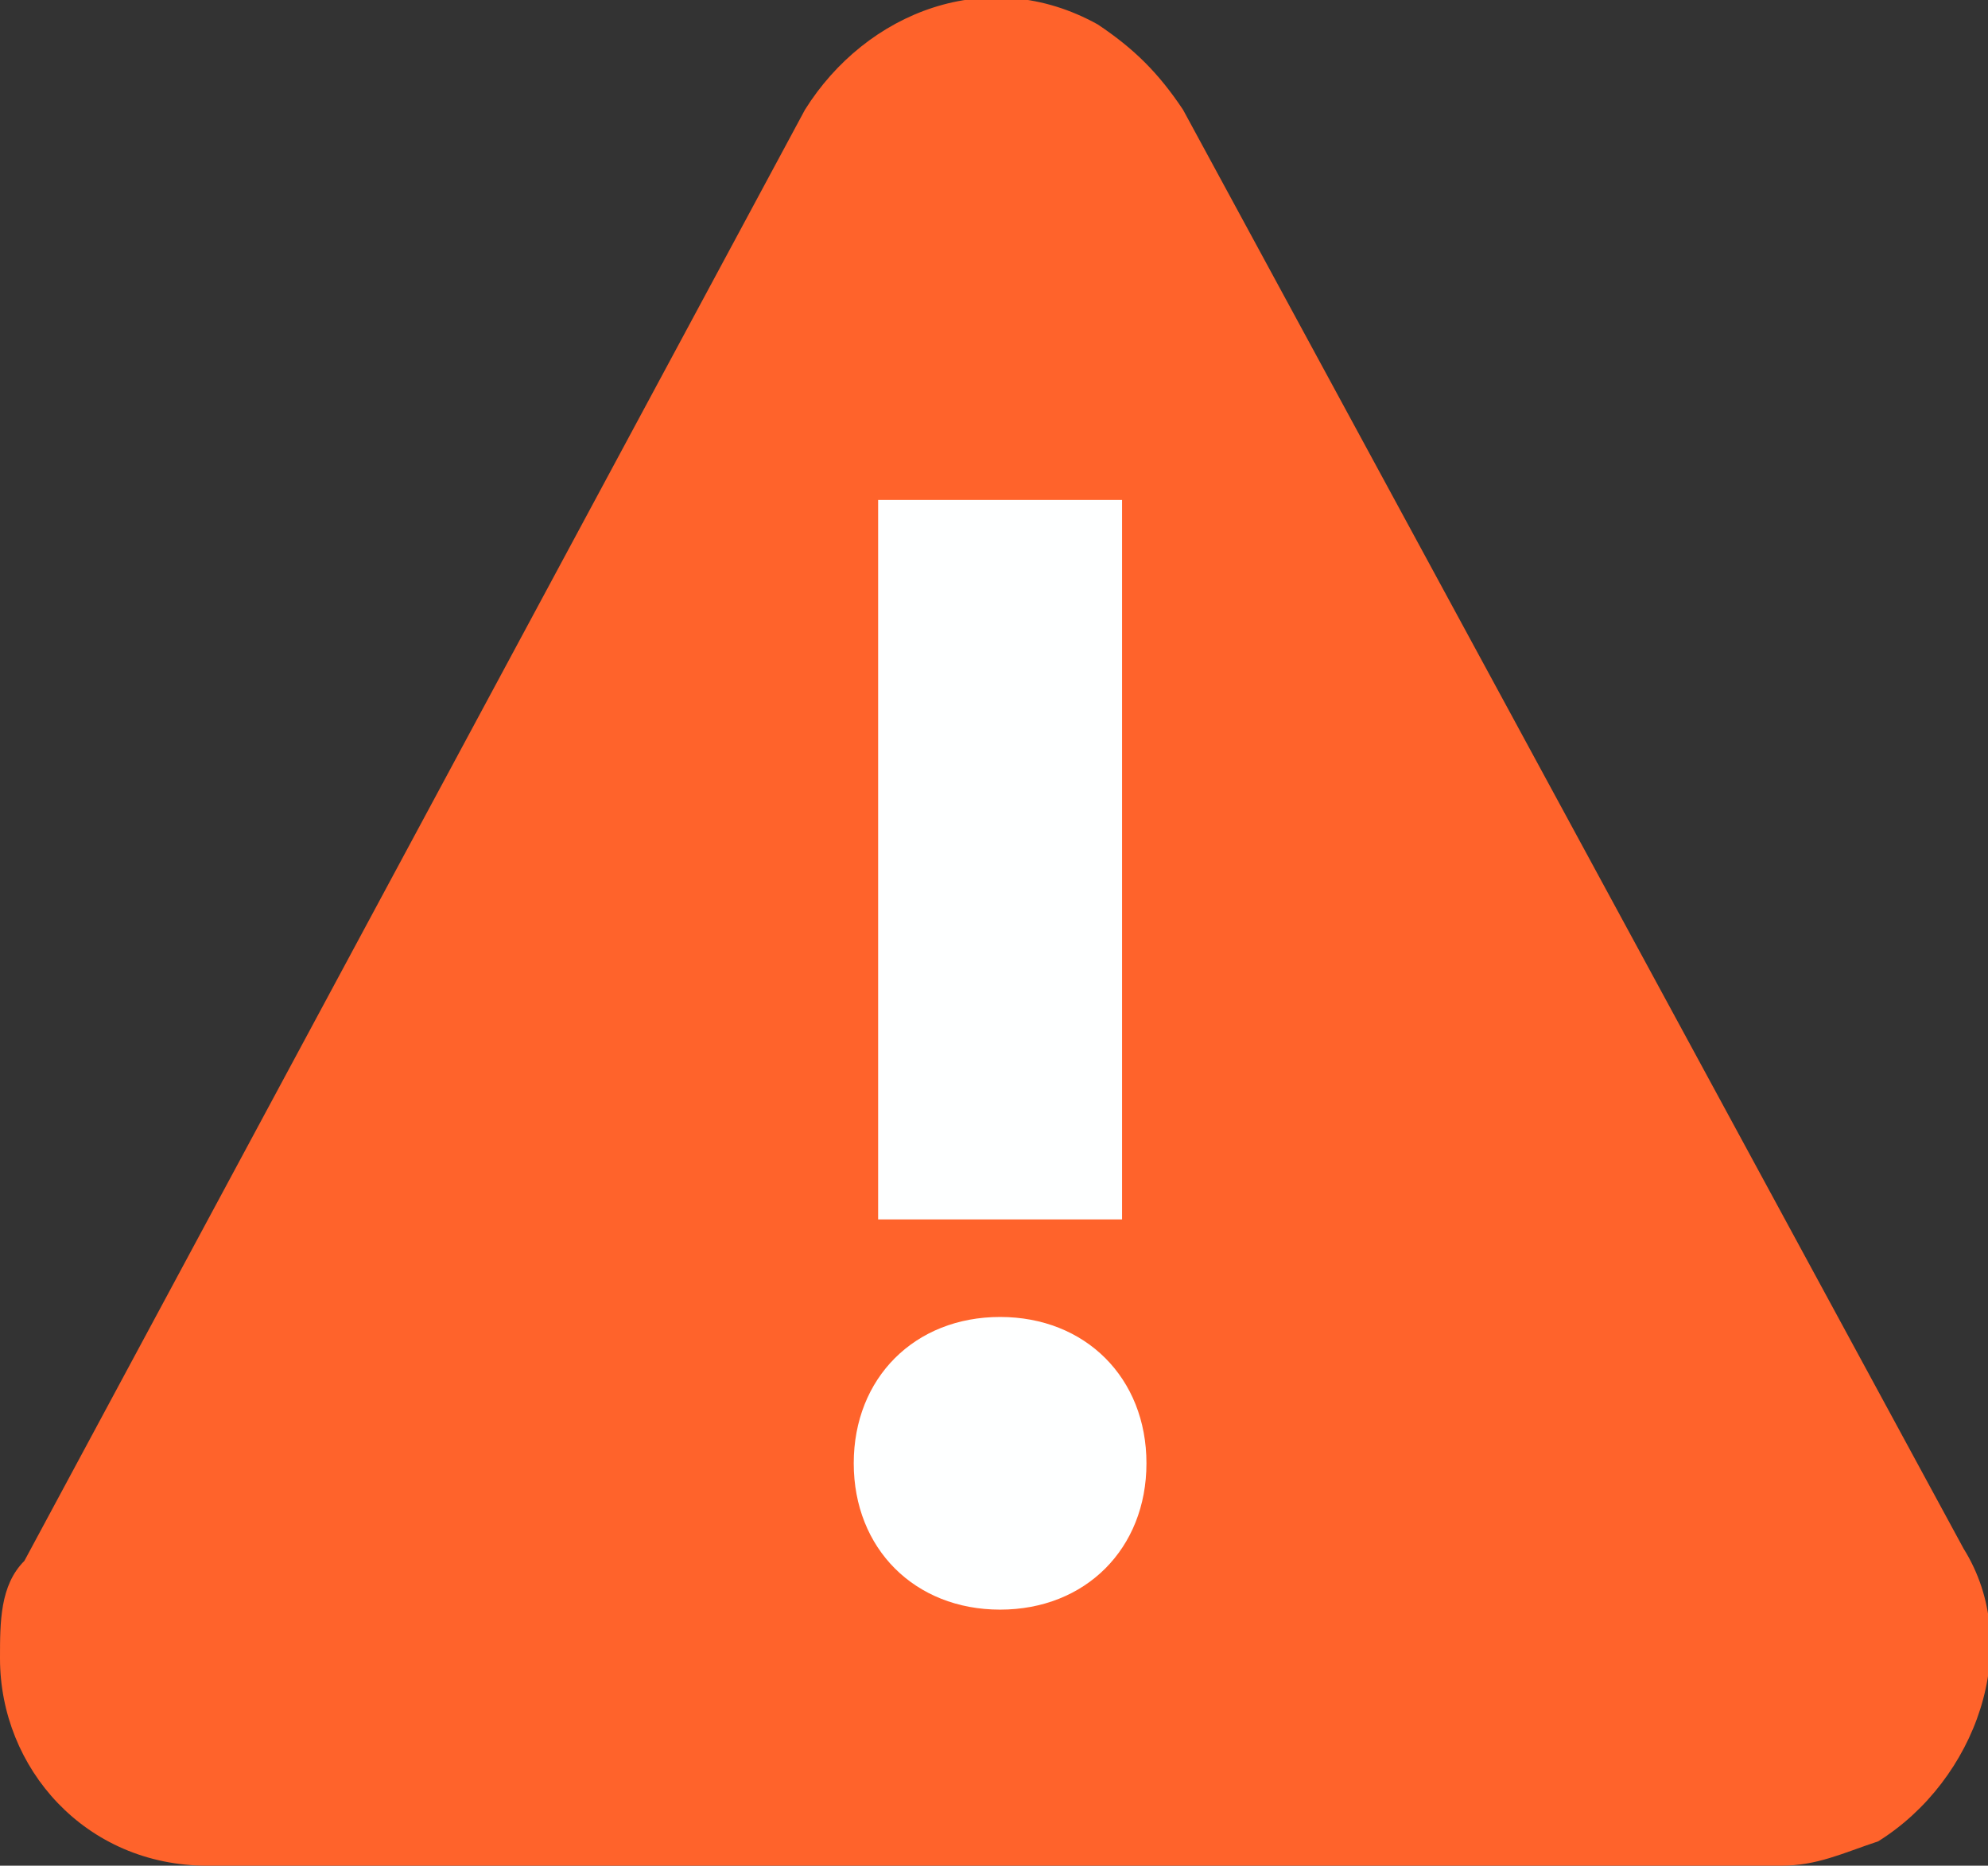 <?xml version="1.0" encoding="UTF-8"?>
<svg xmlns="http://www.w3.org/2000/svg" version="1.1" viewBox="0 0 16.3 15.3">
  <rect x="0" y="0" width="16.3" height="15.3" fill="#333333" stroke="none"/>
  <defs>
    <style>
      .cls-1 {
        fill: #ff632b;
      }

      .cls-2 {
        fill: #feffff;
      }
    </style>
  </defs>
  <!-- Generator: Adobe Illustrator 28.7.1, SVG Export Plug-In . SVG Version: 1.2.0 Build 142)  -->
  <g>
    <g id="error_icon">
      <g id="_Сгруппировать_35842" data-name="Сгруппировать_35842">
        <path id="_Контур_92483" data-name="Контур_92483" class="cls-1" d="M14.6,15.3H1.7c-1,0-1.7-.8-1.7-1.7,0-.3,0-.6.2-.8L6.6.9c.5-.8,1.5-1.2,2.4-.7.3.2.5.4.7.7l6.4,11.8c.5.8.1,1.9-.7,2.4-.3.1-.5.2-.8.2"/>
        <rect id="_Прямоугольник_5065" data-name="Прямоугольник_5065" class="cls-2" x="7.2" y="4.1" width="2" height="5.9"/>
        <path id="_Контур_92484" data-name="Контур_92484" class="cls-2" d="M9.4,12c0,.7-.5,1.2-1.2,1.2-.7,0-1.2-.5-1.2-1.2s.5-1.2,1.2-1.2h0c.7,0,1.2.5,1.2,1.2"/>
      </g>
    </g>
  </g>
</svg>